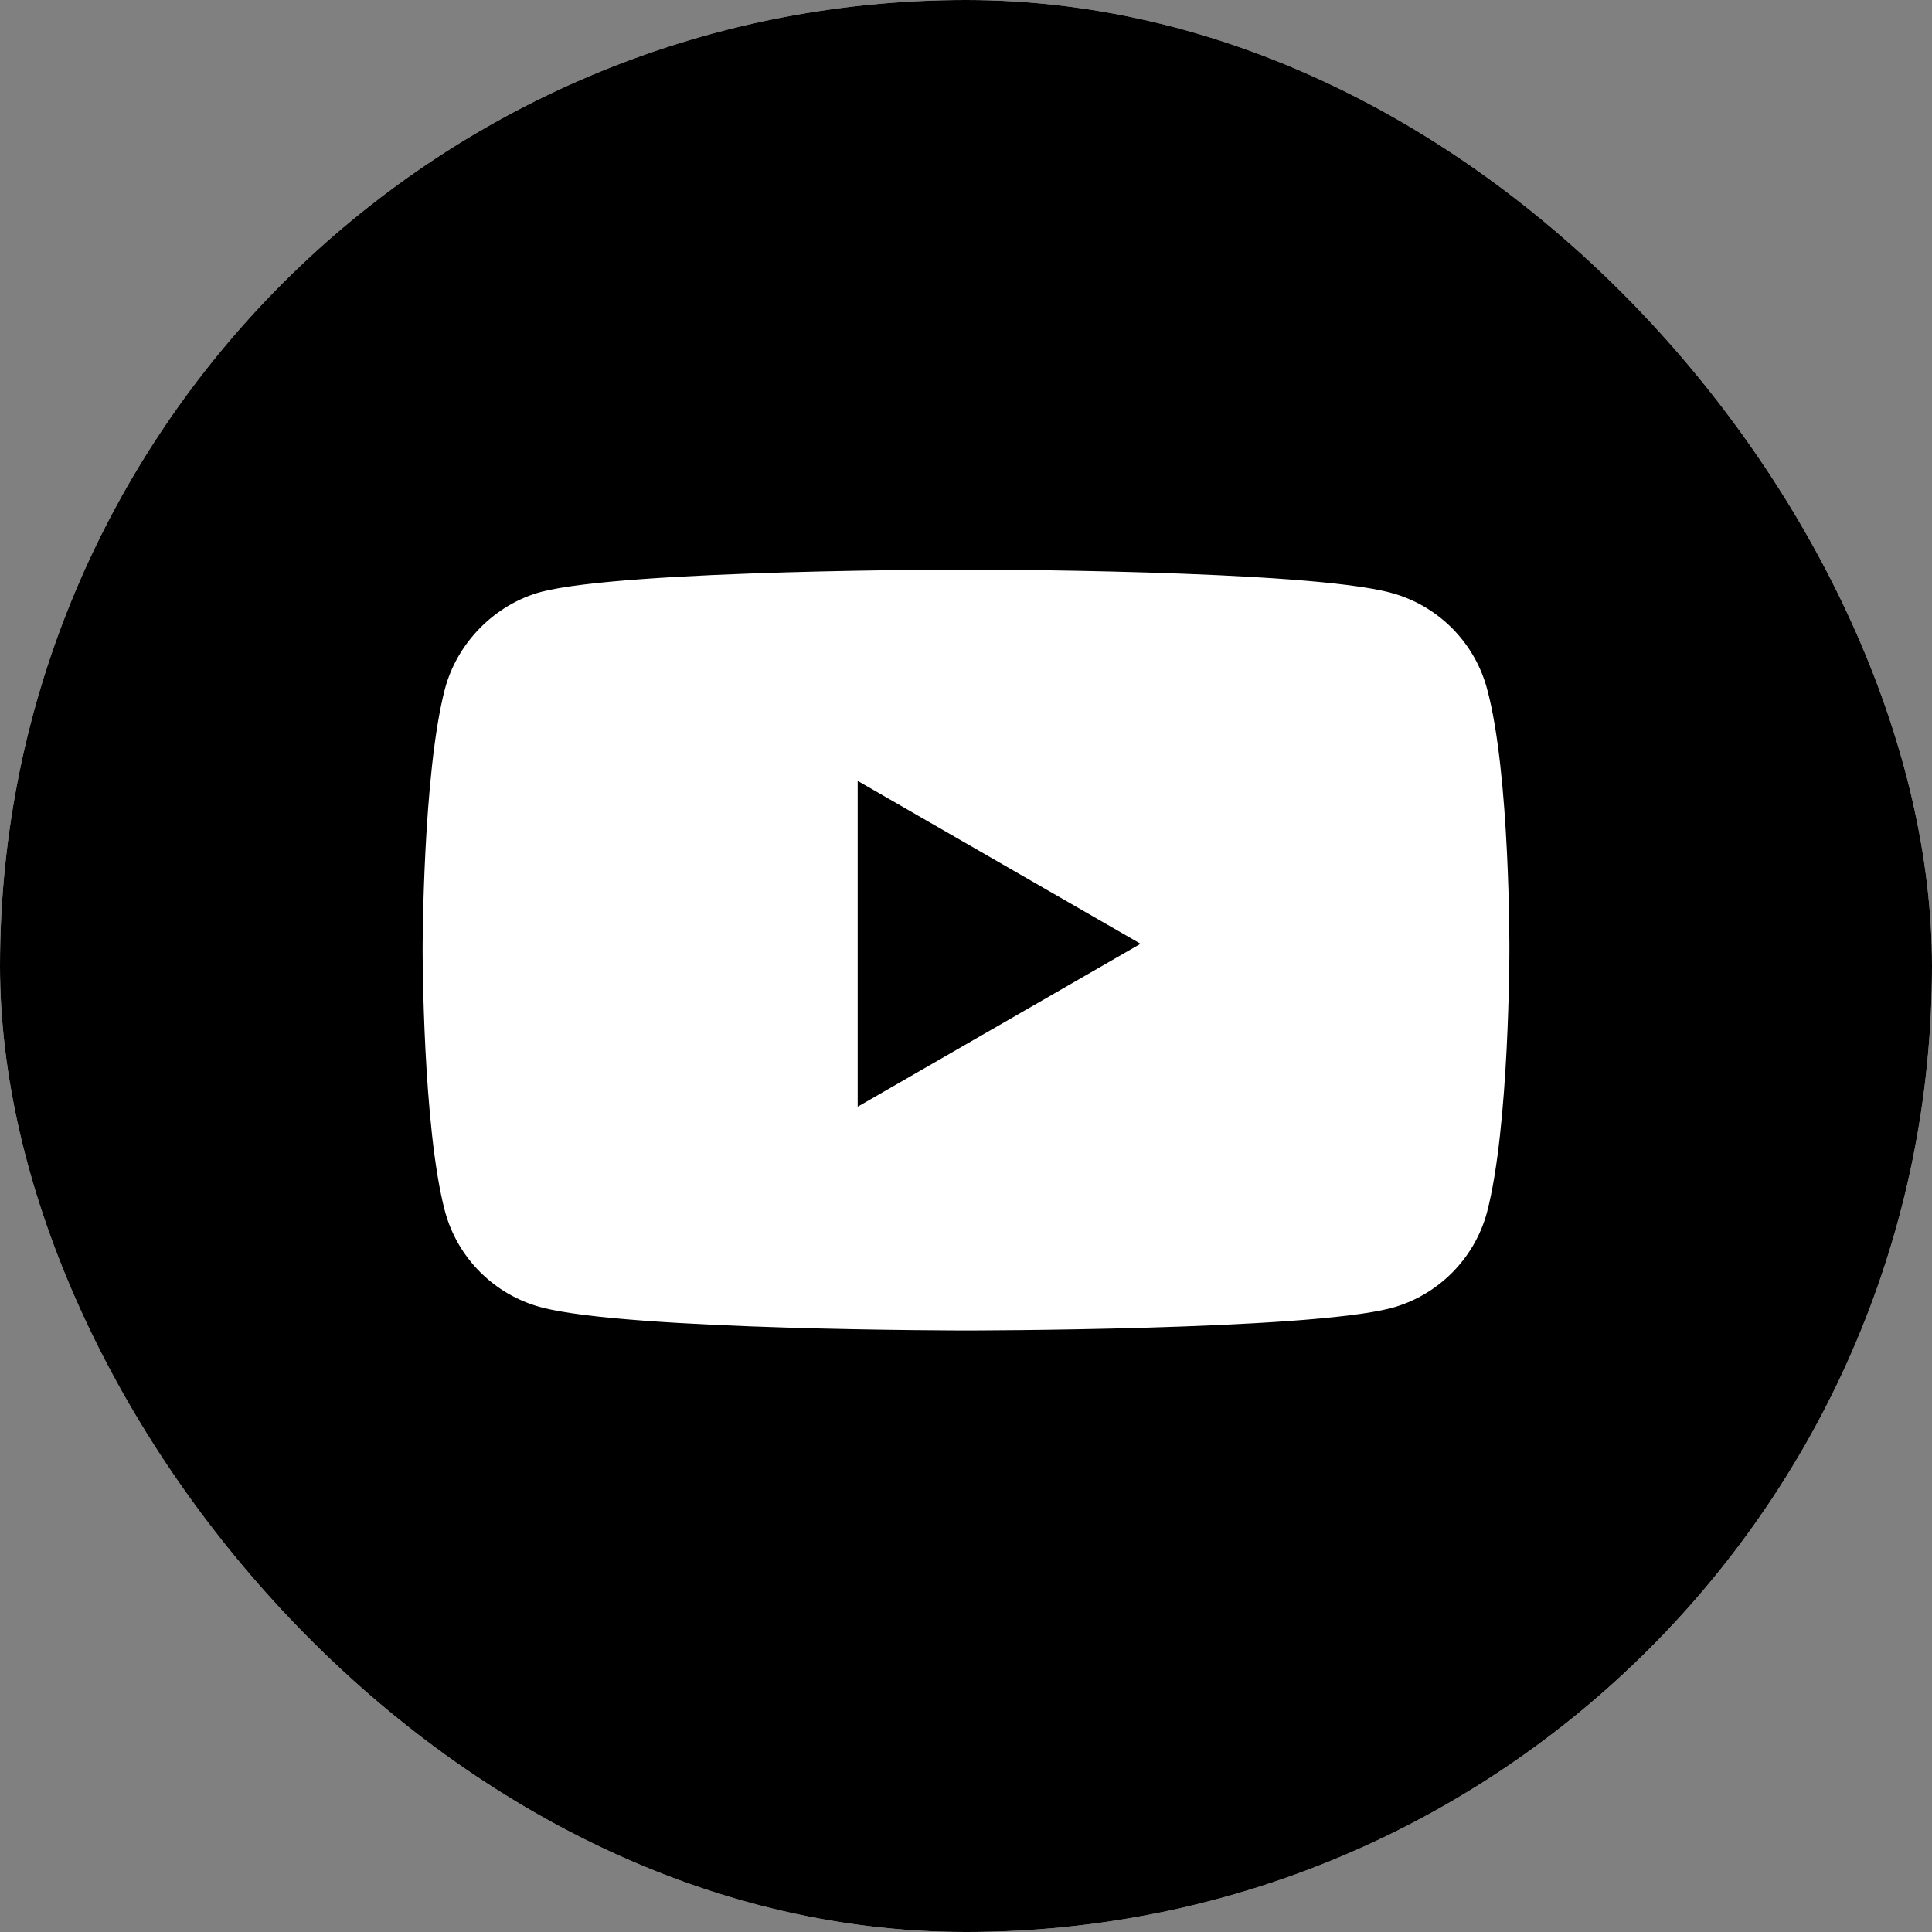 <?xml version="1.0" encoding="UTF-8"?> <svg xmlns="http://www.w3.org/2000/svg" width="48" height="48" viewBox="0 0 48 48" fill="none"><rect x="0" y="0" width="48" height="48" fill="#808080" stroke="none"/> <g clip-path="url(#clip0_1760_20)"> <rect width="48" height="48" rx="24" fill="white"></rect> <path d="M0 16.1C0 10.405 0 7.558 1.126 5.39C2.075 3.564 3.564 2.075 5.39 1.126C7.558 0 10.405 0 16.1 0H31.9C37.595 0 40.442 0 42.61 1.126C44.436 2.075 45.925 3.564 46.874 5.39C48 7.558 48 10.405 48 16.1V31.9C48 37.595 48 40.442 46.874 42.61C45.925 44.436 44.436 45.925 42.61 46.874C40.442 48 37.595 48 31.9 48H16.1C10.405 48 7.558 48 5.39 46.874C3.564 45.925 2.075 44.436 1.126 42.61C0 40.442 0 37.595 0 31.9V16.1Z" fill="black"></path> <path fill-rule="evenodd" clip-rule="evenodd" d="M34.564 14.729C35.721 15.04 36.633 15.952 36.944 17.109C37.522 19.222 37.5 23.625 37.5 23.625C37.5 23.625 37.5 28.006 36.944 30.119C36.633 31.276 35.721 32.188 34.564 32.499C32.451 33.055 24 33.055 24 33.055C24 33.055 15.571 33.055 13.436 32.477C12.279 32.166 11.367 31.254 11.056 30.097C10.5 28.006 10.5 23.603 10.5 23.603C10.5 23.603 10.5 19.222 11.056 17.109C11.367 15.952 12.302 15.018 13.436 14.707C15.549 14.151 24 14.151 24 14.151C24 14.151 32.451 14.151 34.564 14.729ZM28.337 23.448L21.309 27.496V19.401L28.337 23.448Z" fill="white"></path> </g> <defs> <clipPath id="clip0_1760_20"> <rect width="48" height="48" rx="24" fill="white"></rect> </clipPath> </defs> </svg> 